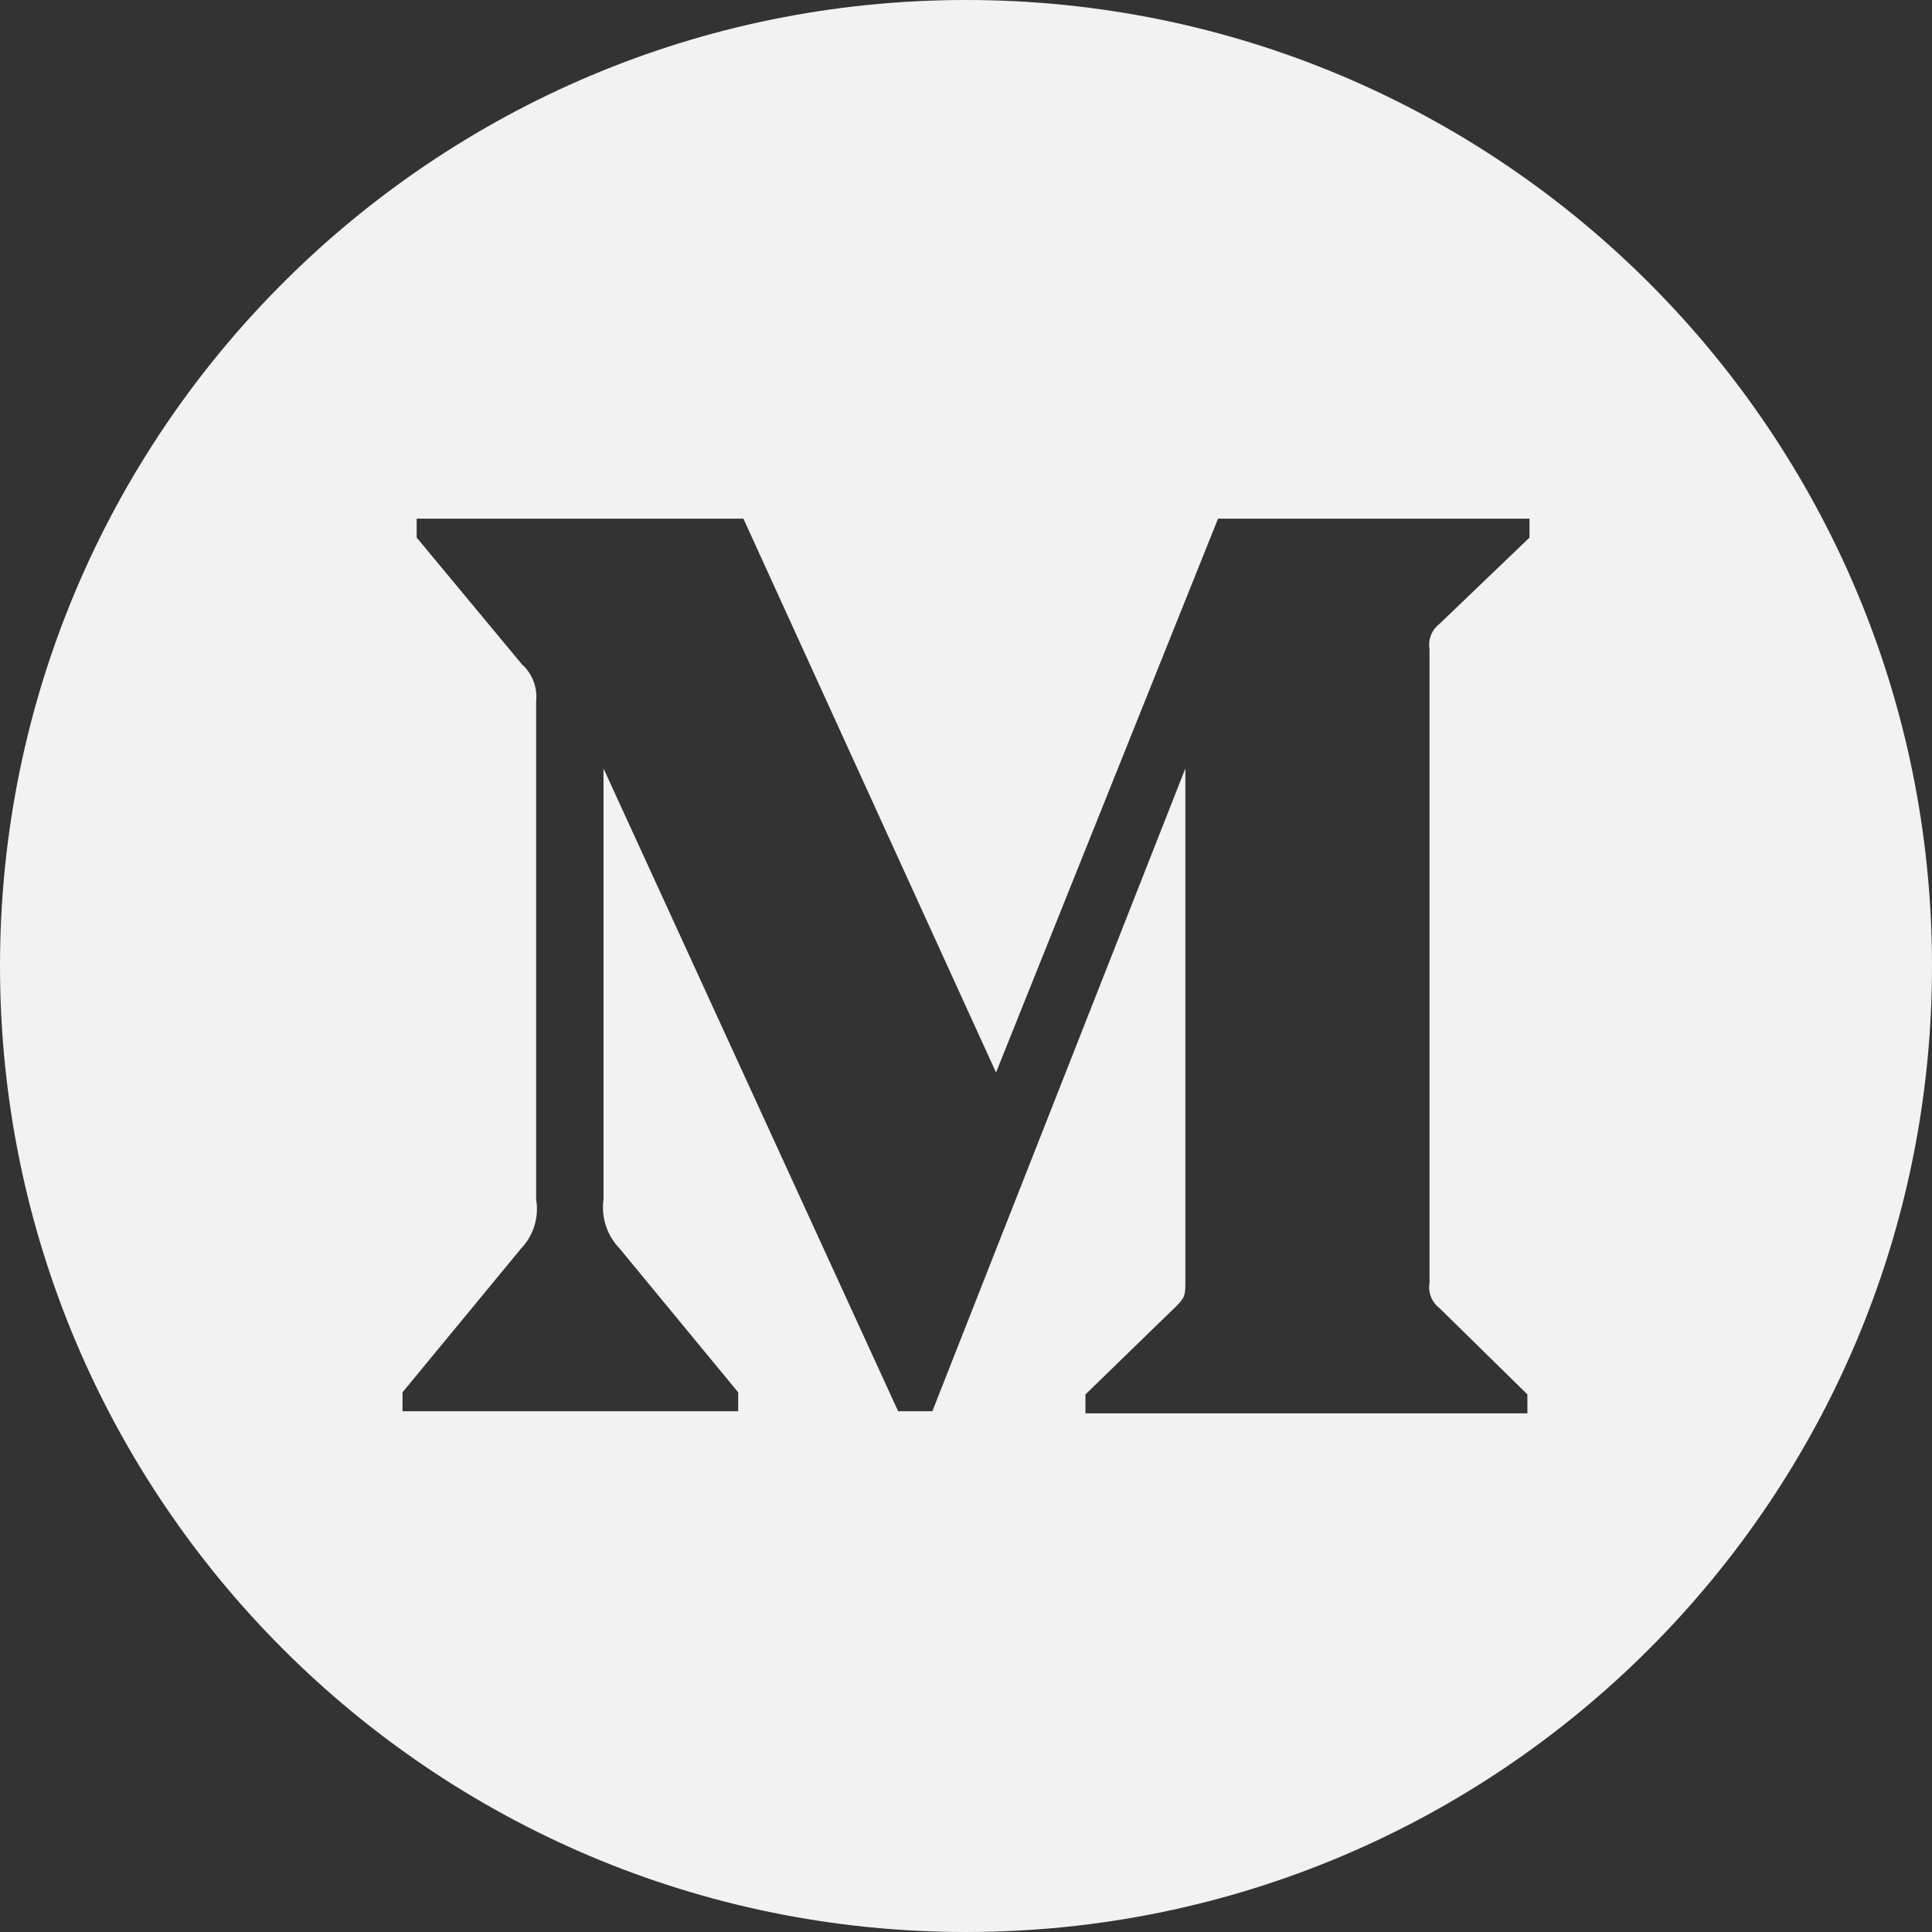 <svg width="24" height="24" viewBox="0 0 24 24" fill="none" xmlns="http://www.w3.org/2000/svg">
	<rect x="0" y="0" width="24" height="24" fill="#333333" stroke="none"/>
	<path fill-rule="evenodd" clip-rule="evenodd" d="M12 0C5.374 0 0 5.372 0 12C0 18.627 5.374 24 12 24C18.627 24 24 18.627 24 12C24 5.372 18.627 0 12 0ZM18.974 17.557V17.322L17.882 16.25C17.786 16.177 17.738 16.056 17.758 15.937V8.063C17.738 7.944 17.786 7.823 17.882 7.75L19 6.678V6.443H15.131L12.373 13.323L9.235 6.443H5.176V6.678L6.484 8.253C6.612 8.368 6.678 8.538 6.66 8.71V14.898C6.698 15.121 6.628 15.349 6.471 15.512L5 17.296V17.531H9.17V17.296L7.699 15.512C7.541 15.349 7.466 15.123 7.497 14.898V9.546L11.157 17.531H11.582L14.725 9.546V15.911C14.725 16.081 14.725 16.113 14.614 16.224L13.484 17.322V17.557H18.974Z" fill="#F2F2F2"/>
</svg>
